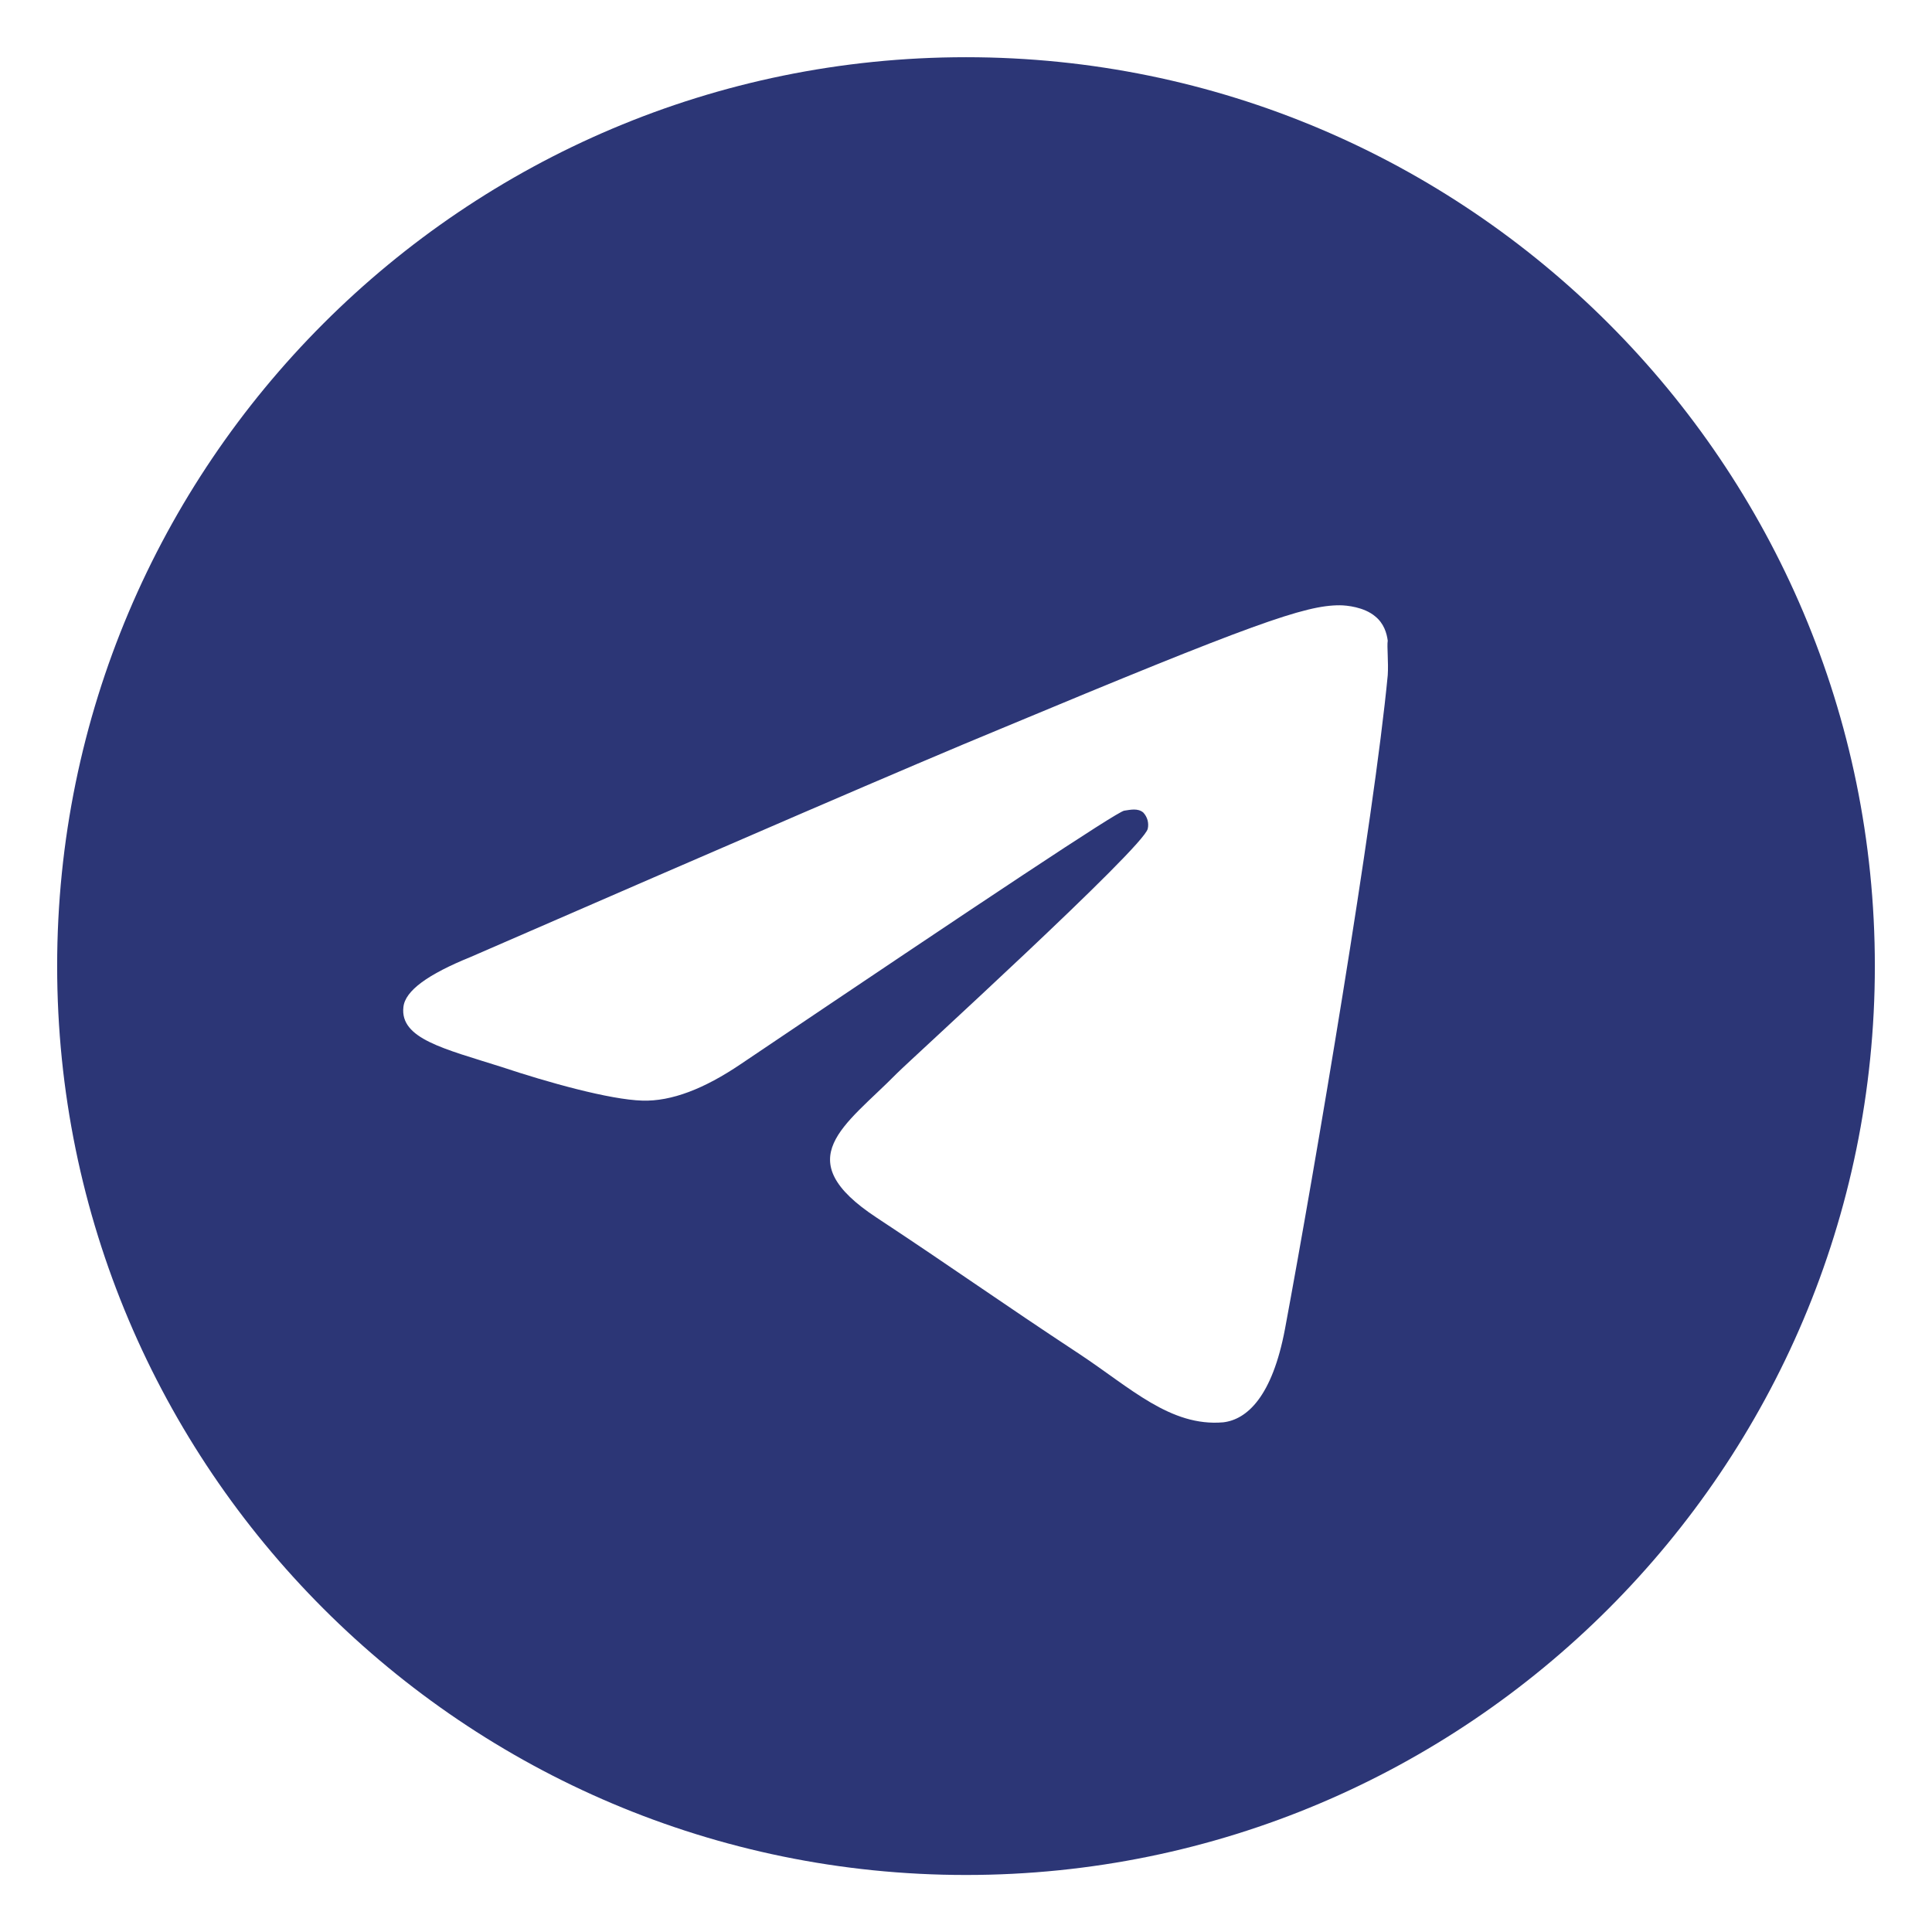 <?xml version="1.0" encoding="UTF-8"?> <svg xmlns="http://www.w3.org/2000/svg" width="31" height="31" viewBox="0 0 31 31" fill="none"><g clip-path="url(#clip0_13_354)"><path d="M15.5 0.918C7.45 0.918 0.917 7.451 0.917 15.501C0.917 23.551 7.45 30.085 15.5 30.085C23.55 30.085 30.083 23.551 30.083 15.501C30.083 7.451 23.55 0.918 15.5 0.918ZM22.267 10.835C22.048 13.139 21.1 18.739 20.619 21.32C20.414 22.414 20.006 22.778 19.627 22.822C18.781 22.895 18.139 22.268 17.323 21.728C16.039 20.883 15.31 20.358 14.071 19.541C12.627 18.593 13.56 18.068 14.392 17.222C14.61 17.003 18.344 13.605 18.416 13.299C18.427 13.253 18.425 13.205 18.413 13.159C18.4 13.113 18.376 13.071 18.344 13.037C18.256 12.964 18.139 12.993 18.037 13.008C17.906 13.037 15.864 14.393 11.883 17.076C11.3 17.47 10.775 17.674 10.308 17.66C9.783 17.645 8.791 17.368 8.048 17.12C7.129 16.828 6.414 16.668 6.473 16.158C6.502 15.895 6.867 15.633 7.552 15.355C11.81 13.503 14.639 12.278 16.054 11.695C20.108 10.003 20.939 9.712 21.494 9.712C21.61 9.712 21.887 9.741 22.062 9.887C22.208 10.003 22.252 10.164 22.267 10.28C22.252 10.368 22.281 10.63 22.267 10.835Z" fill="#2C3676"></path></g><defs><clipPath id="clip0_13_354"><rect width="31" height="31" fill="white"></rect></clipPath></defs></svg> 
